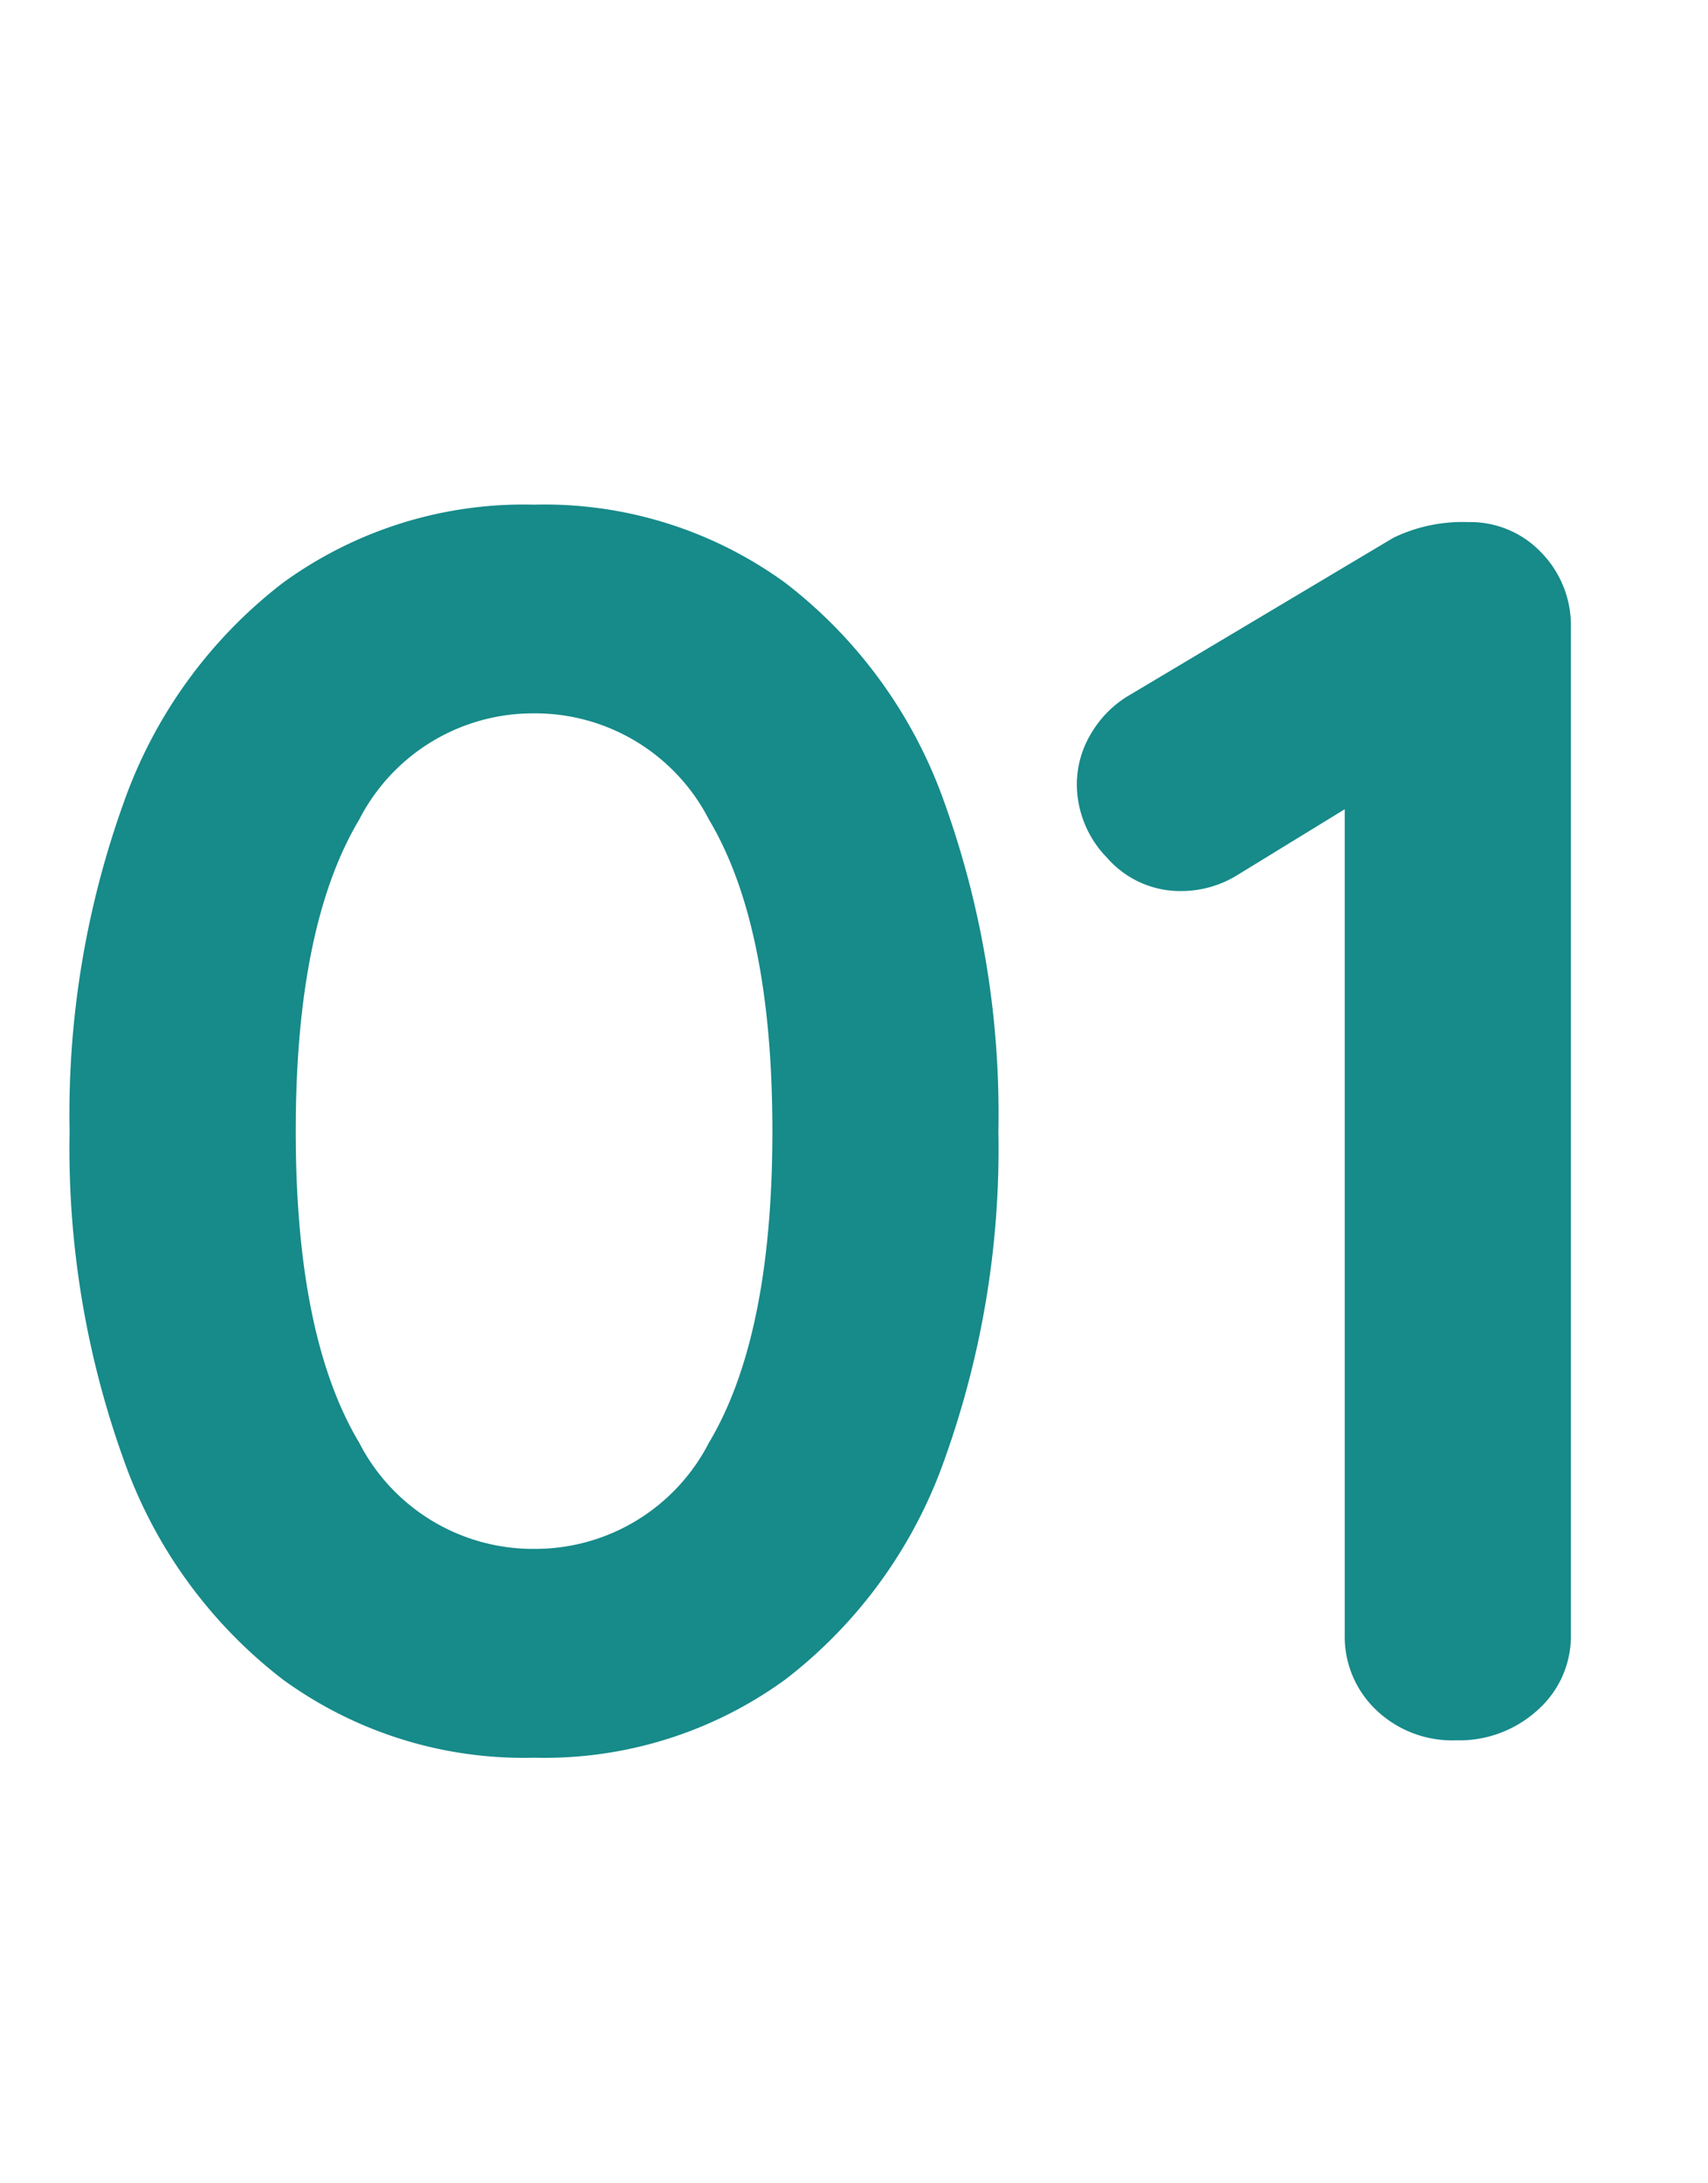 <svg xmlns="http://www.w3.org/2000/svg" width="54" height="69" viewBox="0 0 54 69"><g transform="translate(-1086.569 -3125.084)"><path d="M16.885.55A12.943,12.943,0,0,1,8.938-1.925,15.088,15.088,0,0,1,3.905-8.883,29.058,29.058,0,0,1,2.2-19.25,29.058,29.058,0,0,1,3.905-29.618a15.088,15.088,0,0,1,5.033-6.958,12.943,12.943,0,0,1,7.947-2.475,12.943,12.943,0,0,1,7.948,2.475,15.088,15.088,0,0,1,5.032,6.958,29.058,29.058,0,0,1,1.7,10.367,29.058,29.058,0,0,1-1.7,10.368,15.088,15.088,0,0,1-5.032,6.958A12.943,12.943,0,0,1,16.885.55Zm0-6.6a6.174,6.174,0,0,0,5.528-3.355Q24.42-12.76,24.42-19.25T22.413-29.1a6.174,6.174,0,0,0-5.528-3.355A6.174,6.174,0,0,0,11.358-29.1Q9.35-25.74,9.35-19.25t2.007,9.845A6.174,6.174,0,0,0,16.885-6.05ZM46.42-38.5a3.093,3.093,0,0,1,2.31.963,3.3,3.3,0,0,1,.935,2.392v31.79A3.12,3.12,0,0,1,48.62-.962,3.672,3.672,0,0,1,46.035,0a3.479,3.479,0,0,1-2.53-.962,3.2,3.2,0,0,1-.99-2.393v-26.07l-3.41,2.09a3.364,3.364,0,0,1-1.76.495,3.061,3.061,0,0,1-2.338-1.045,3.336,3.336,0,0,1-.962-2.31,3.125,3.125,0,0,1,.467-1.65,3.4,3.4,0,0,1,1.237-1.21l8.305-4.95A5.025,5.025,0,0,1,46.42-38.5Z" transform="matrix(1, 0, 0, 1, 1086.569, 3180.084)" fill="#178a8a"/></g></svg>